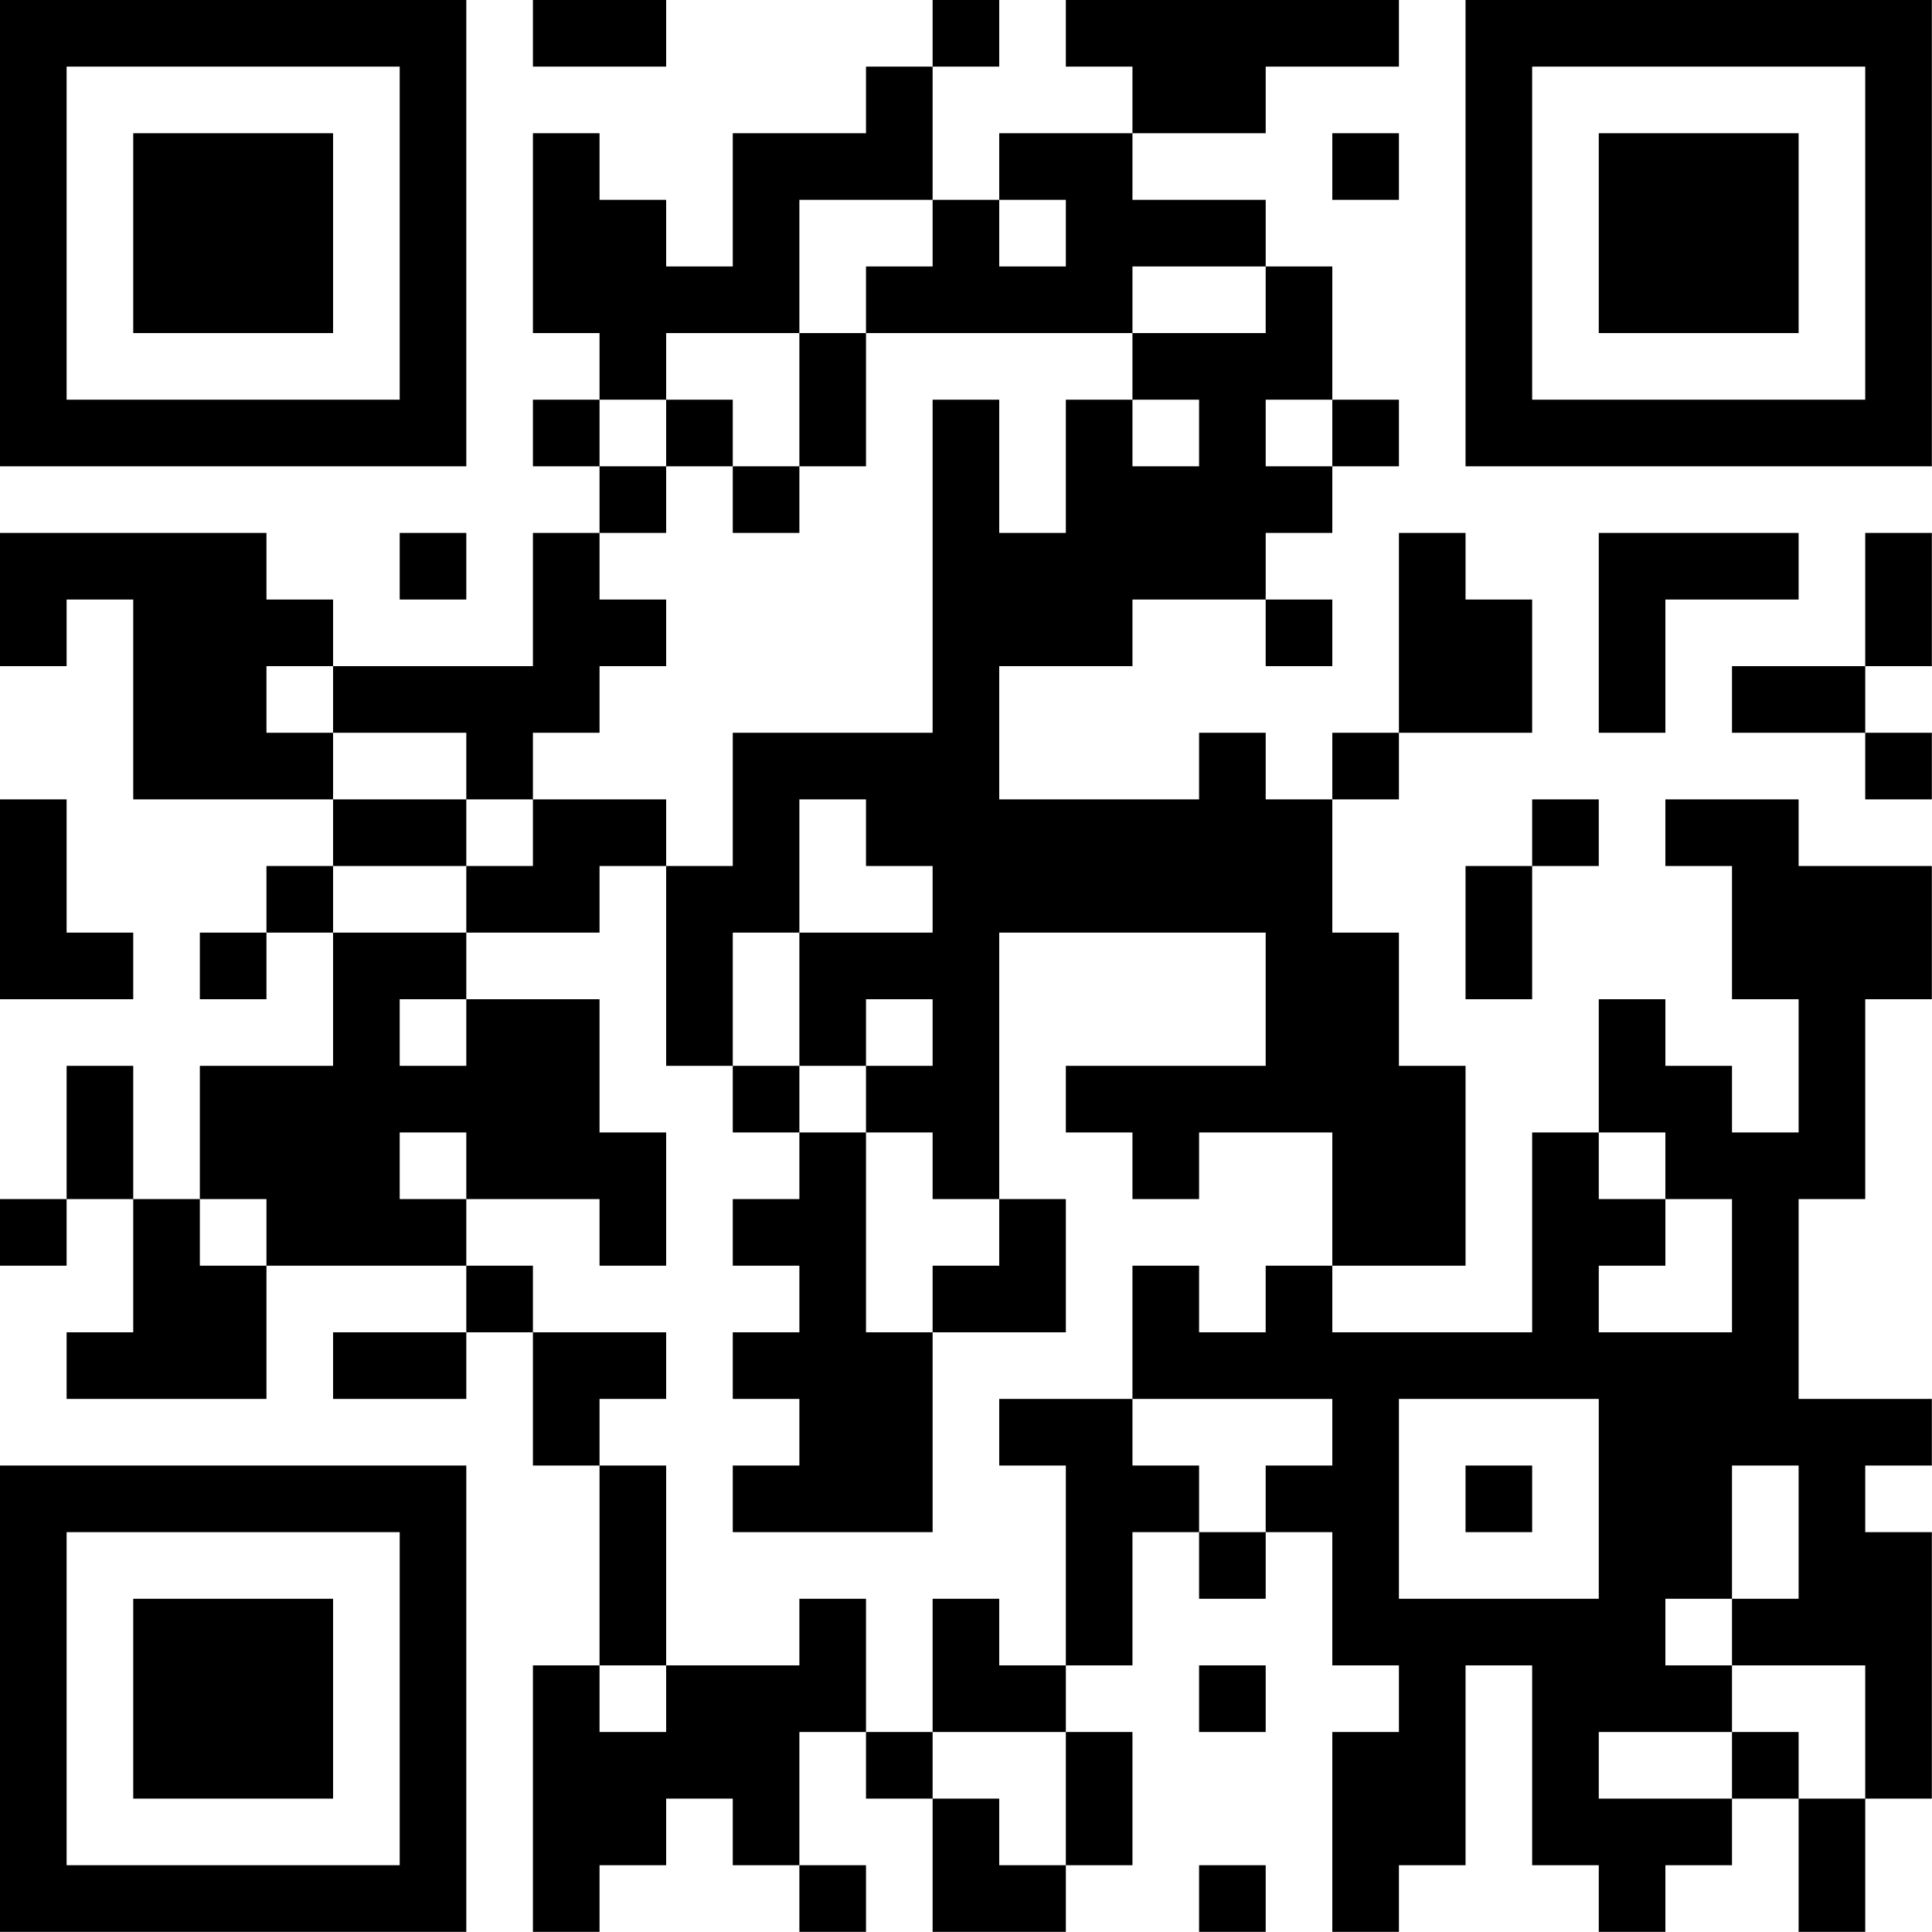 <?xml version="1.0" encoding="UTF-8"?>
<svg xmlns="http://www.w3.org/2000/svg" version="1.1" width="100" height="100" viewBox="0 0 100 100"><rect x="0" y="0" width="100" height="100" fill="#ffffff"/><g transform="scale(3.448)"><g transform="translate(0,0)"><path fill-rule="evenodd" d="M8 0L8 1L10 1L10 0ZM14 0L14 1L13 1L13 2L11 2L11 4L10 4L10 3L9 3L9 2L8 2L8 5L9 5L9 6L8 6L8 7L9 7L9 8L8 8L8 10L5 10L5 9L4 9L4 8L0 8L0 10L1 10L1 9L2 9L2 12L5 12L5 13L4 13L4 14L3 14L3 15L4 15L4 14L5 14L5 16L3 16L3 18L2 18L2 16L1 16L1 18L0 18L0 19L1 19L1 18L2 18L2 20L1 20L1 21L4 21L4 19L7 19L7 20L5 20L5 21L7 21L7 20L8 20L8 22L9 22L9 25L8 25L8 29L9 29L9 28L10 28L10 27L11 27L11 28L12 28L12 29L13 29L13 28L12 28L12 26L13 26L13 27L14 27L14 29L16 29L16 28L17 28L17 26L16 26L16 25L17 25L17 23L18 23L18 24L19 24L19 23L20 23L20 25L21 25L21 26L20 26L20 29L21 29L21 28L22 28L22 25L23 25L23 28L24 28L24 29L25 29L25 28L26 28L26 27L27 27L27 29L28 29L28 27L29 27L29 23L28 23L28 22L29 22L29 21L27 21L27 18L28 18L28 15L29 15L29 13L27 13L27 12L25 12L25 13L26 13L26 15L27 15L27 17L26 17L26 16L25 16L25 15L24 15L24 17L23 17L23 20L20 20L20 19L22 19L22 16L21 16L21 14L20 14L20 12L21 12L21 11L23 11L23 9L22 9L22 8L21 8L21 11L20 11L20 12L19 12L19 11L18 11L18 12L15 12L15 10L17 10L17 9L19 9L19 10L20 10L20 9L19 9L19 8L20 8L20 7L21 7L21 6L20 6L20 4L19 4L19 3L17 3L17 2L19 2L19 1L21 1L21 0L16 0L16 1L17 1L17 2L15 2L15 3L14 3L14 1L15 1L15 0ZM20 2L20 3L21 3L21 2ZM12 3L12 5L10 5L10 6L9 6L9 7L10 7L10 8L9 8L9 9L10 9L10 10L9 10L9 11L8 11L8 12L7 12L7 11L5 11L5 10L4 10L4 11L5 11L5 12L7 12L7 13L5 13L5 14L7 14L7 15L6 15L6 16L7 16L7 15L9 15L9 17L10 17L10 19L9 19L9 18L7 18L7 17L6 17L6 18L7 18L7 19L8 19L8 20L10 20L10 21L9 21L9 22L10 22L10 25L9 25L9 26L10 26L10 25L12 25L12 24L13 24L13 26L14 26L14 27L15 27L15 28L16 28L16 26L14 26L14 24L15 24L15 25L16 25L16 22L15 22L15 21L17 21L17 22L18 22L18 23L19 23L19 22L20 22L20 21L17 21L17 19L18 19L18 20L19 20L19 19L20 19L20 17L18 17L18 18L17 18L17 17L16 17L16 16L19 16L19 14L15 14L15 18L14 18L14 17L13 17L13 16L14 16L14 15L13 15L13 16L12 16L12 14L14 14L14 13L13 13L13 12L12 12L12 14L11 14L11 16L10 16L10 13L11 13L11 11L14 11L14 6L15 6L15 8L16 8L16 6L17 6L17 7L18 7L18 6L17 6L17 5L19 5L19 4L17 4L17 5L13 5L13 4L14 4L14 3ZM15 3L15 4L16 4L16 3ZM12 5L12 7L11 7L11 6L10 6L10 7L11 7L11 8L12 8L12 7L13 7L13 5ZM19 6L19 7L20 7L20 6ZM6 8L6 9L7 9L7 8ZM24 8L24 11L25 11L25 9L27 9L27 8ZM28 8L28 10L26 10L26 11L28 11L28 12L29 12L29 11L28 11L28 10L29 10L29 8ZM0 12L0 15L2 15L2 14L1 14L1 12ZM8 12L8 13L7 13L7 14L9 14L9 13L10 13L10 12ZM23 12L23 13L22 13L22 15L23 15L23 13L24 13L24 12ZM11 16L11 17L12 17L12 18L11 18L11 19L12 19L12 20L11 20L11 21L12 21L12 22L11 22L11 23L14 23L14 20L16 20L16 18L15 18L15 19L14 19L14 20L13 20L13 17L12 17L12 16ZM24 17L24 18L25 18L25 19L24 19L24 20L26 20L26 18L25 18L25 17ZM3 18L3 19L4 19L4 18ZM21 21L21 24L24 24L24 21ZM22 22L22 23L23 23L23 22ZM26 22L26 24L25 24L25 25L26 25L26 26L24 26L24 27L26 27L26 26L27 26L27 27L28 27L28 25L26 25L26 24L27 24L27 22ZM18 25L18 26L19 26L19 25ZM18 28L18 29L19 29L19 28ZM0 0L0 7L7 7L7 0ZM1 1L1 6L6 6L6 1ZM2 2L2 5L5 5L5 2ZM22 0L22 7L29 7L29 0ZM23 1L23 6L28 6L28 1ZM24 2L24 5L27 5L27 2ZM0 22L0 29L7 29L7 22ZM1 23L1 28L6 28L6 23ZM2 24L2 27L5 27L5 24Z" fill="#000000"/></g></g></svg>
